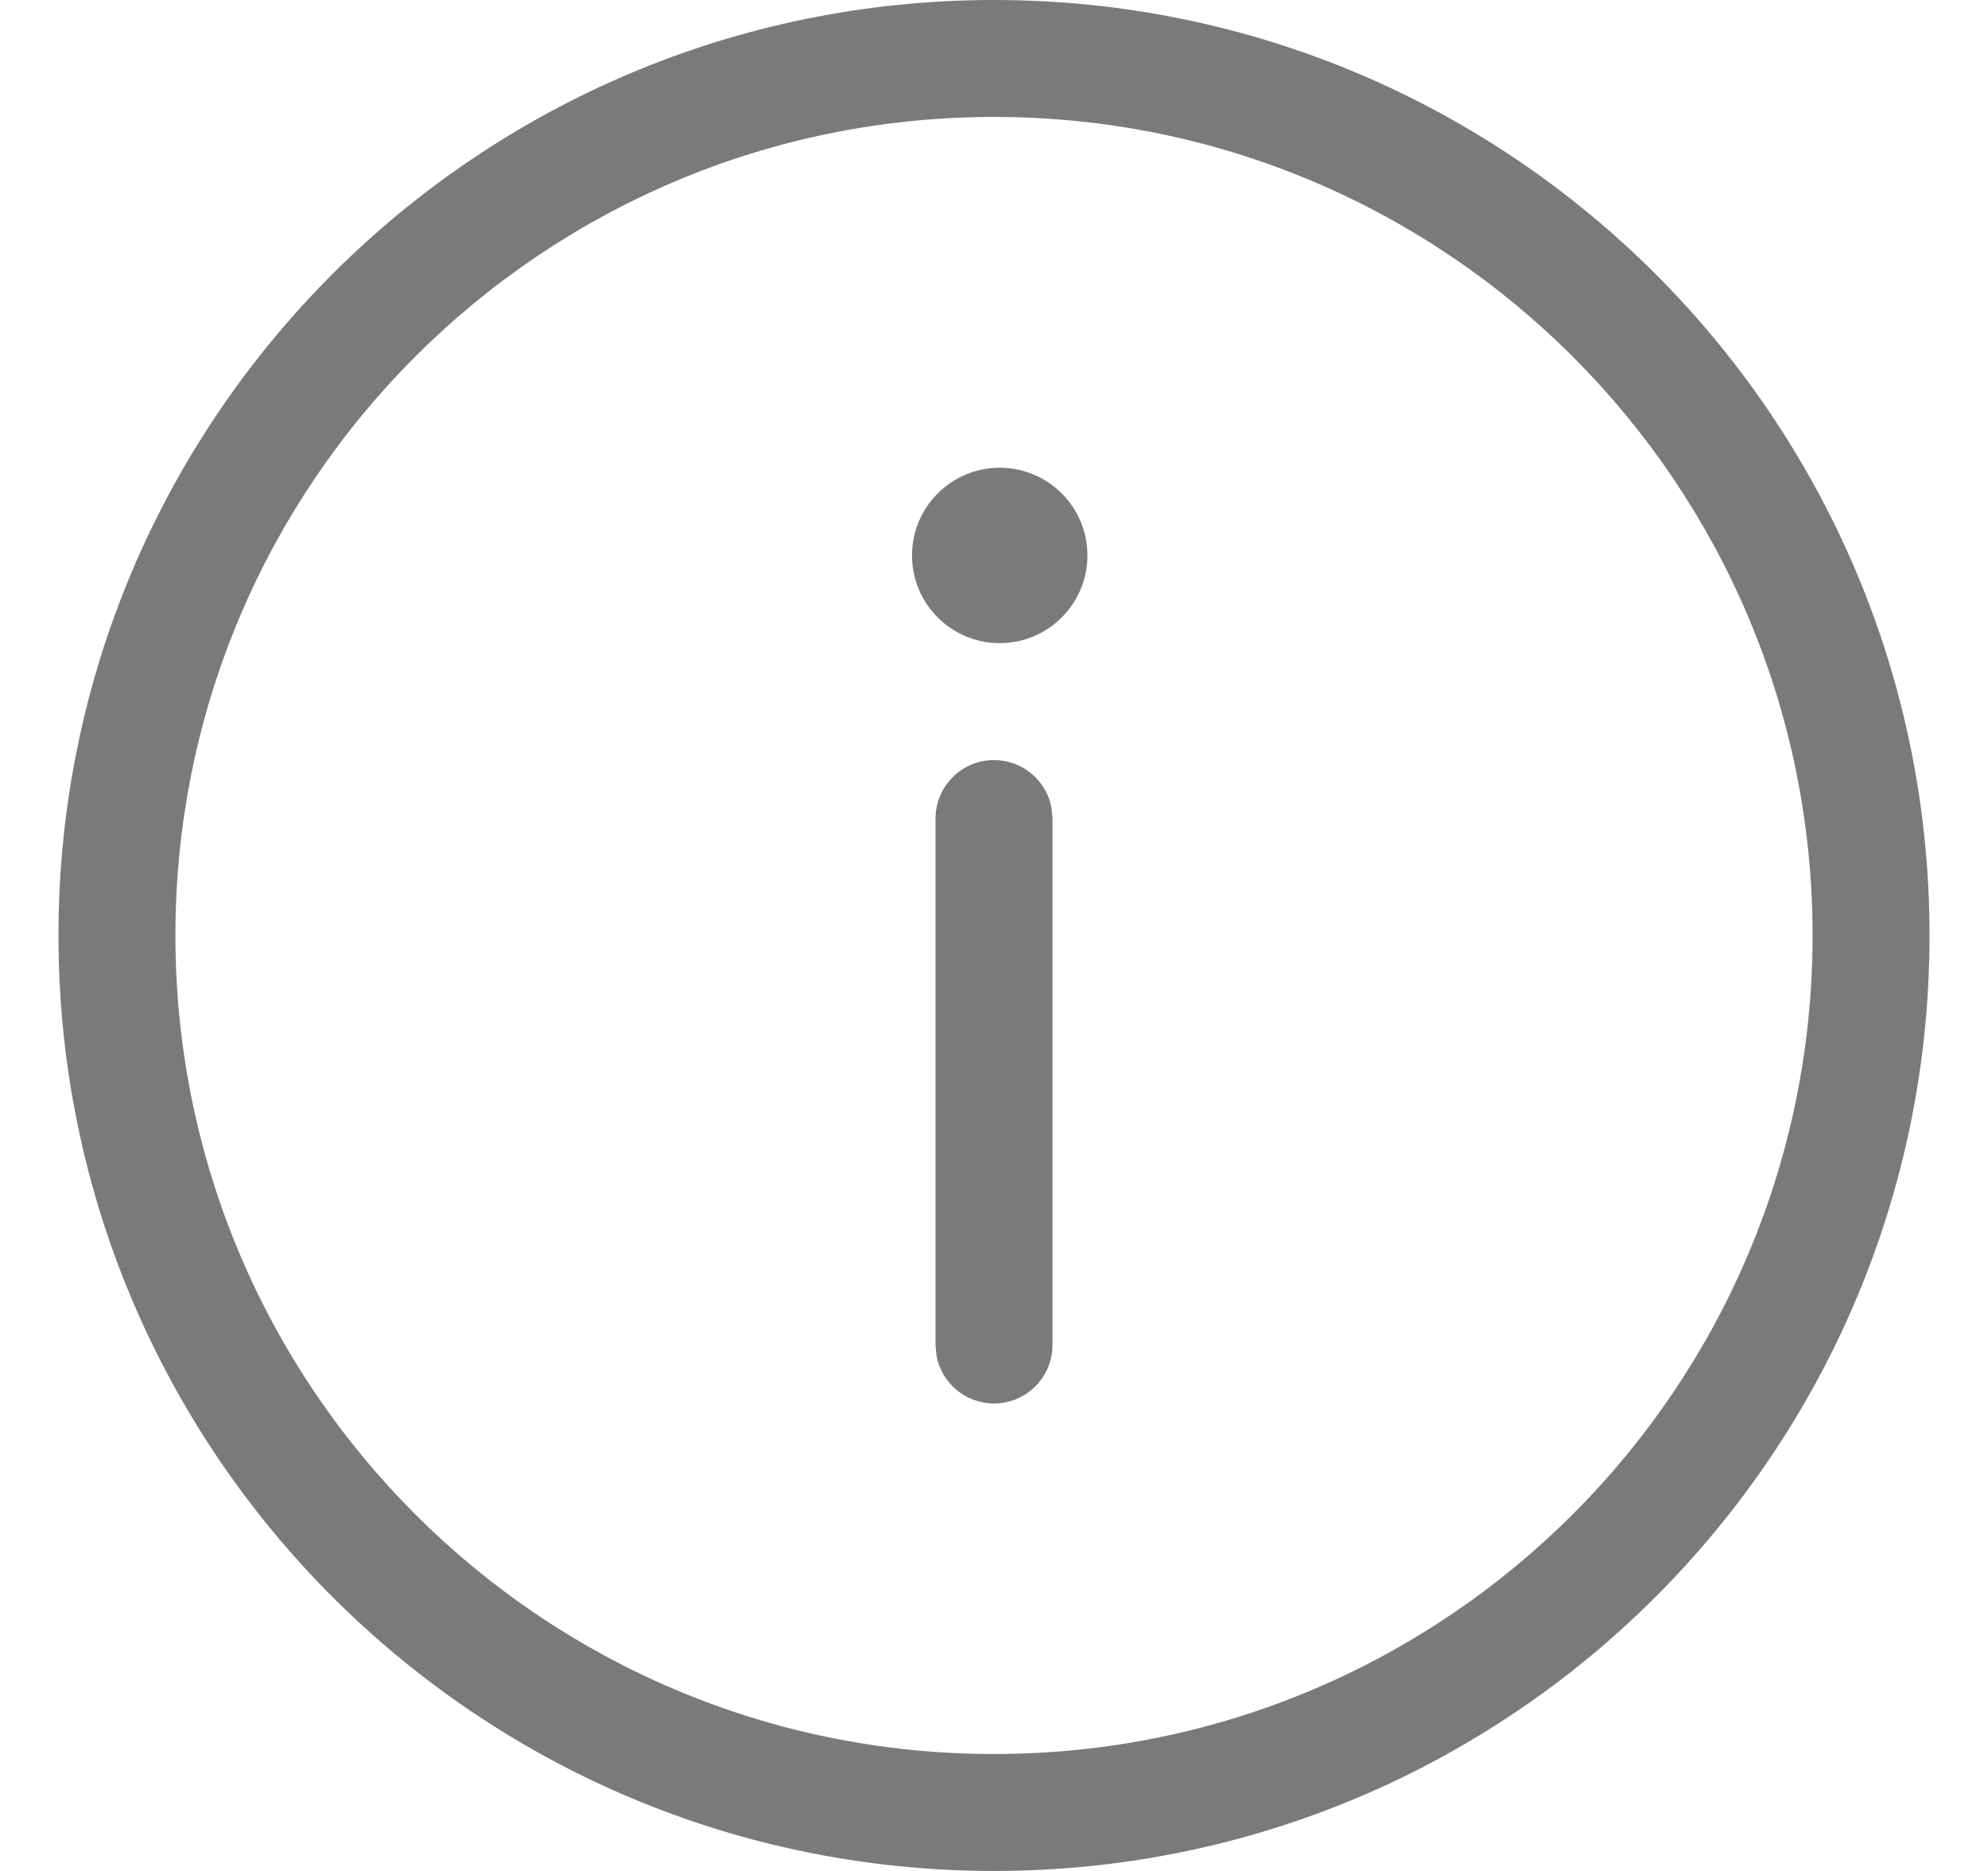 <svg fill="none" height="16" viewBox="0 0 17 16" width="17" xmlns="http://www.w3.org/2000/svg"><path d="m8.992 6.91c-.042-.233-.246-.41-.492-.41-.276 0-.5.224-.5.5v4.502l.008.09c.042.233.246.41.492.41.276 0 .5-.224.5-.5v-4.502zm.307-2.16c0-.414-.336-.75-.75-.75-.414 0-.75.336-.75.75 0 .414.336.75.75.75.414 0 .75-.336.75-.75zm7.201 3.25c0-4.418-3.582-8-8-8-4.418 0-8 3.582-8 8 0 4.418 3.582 8 8 8 4.418 0 8-3.582 8-8zm-15 0c0-3.866 3.134-7 7-7 3.866 0 7 3.134 7 7 0 3.866-3.134 7-7 7-3.866 0-7-3.134-7-7z" fill="#7a7a7a"/></svg>